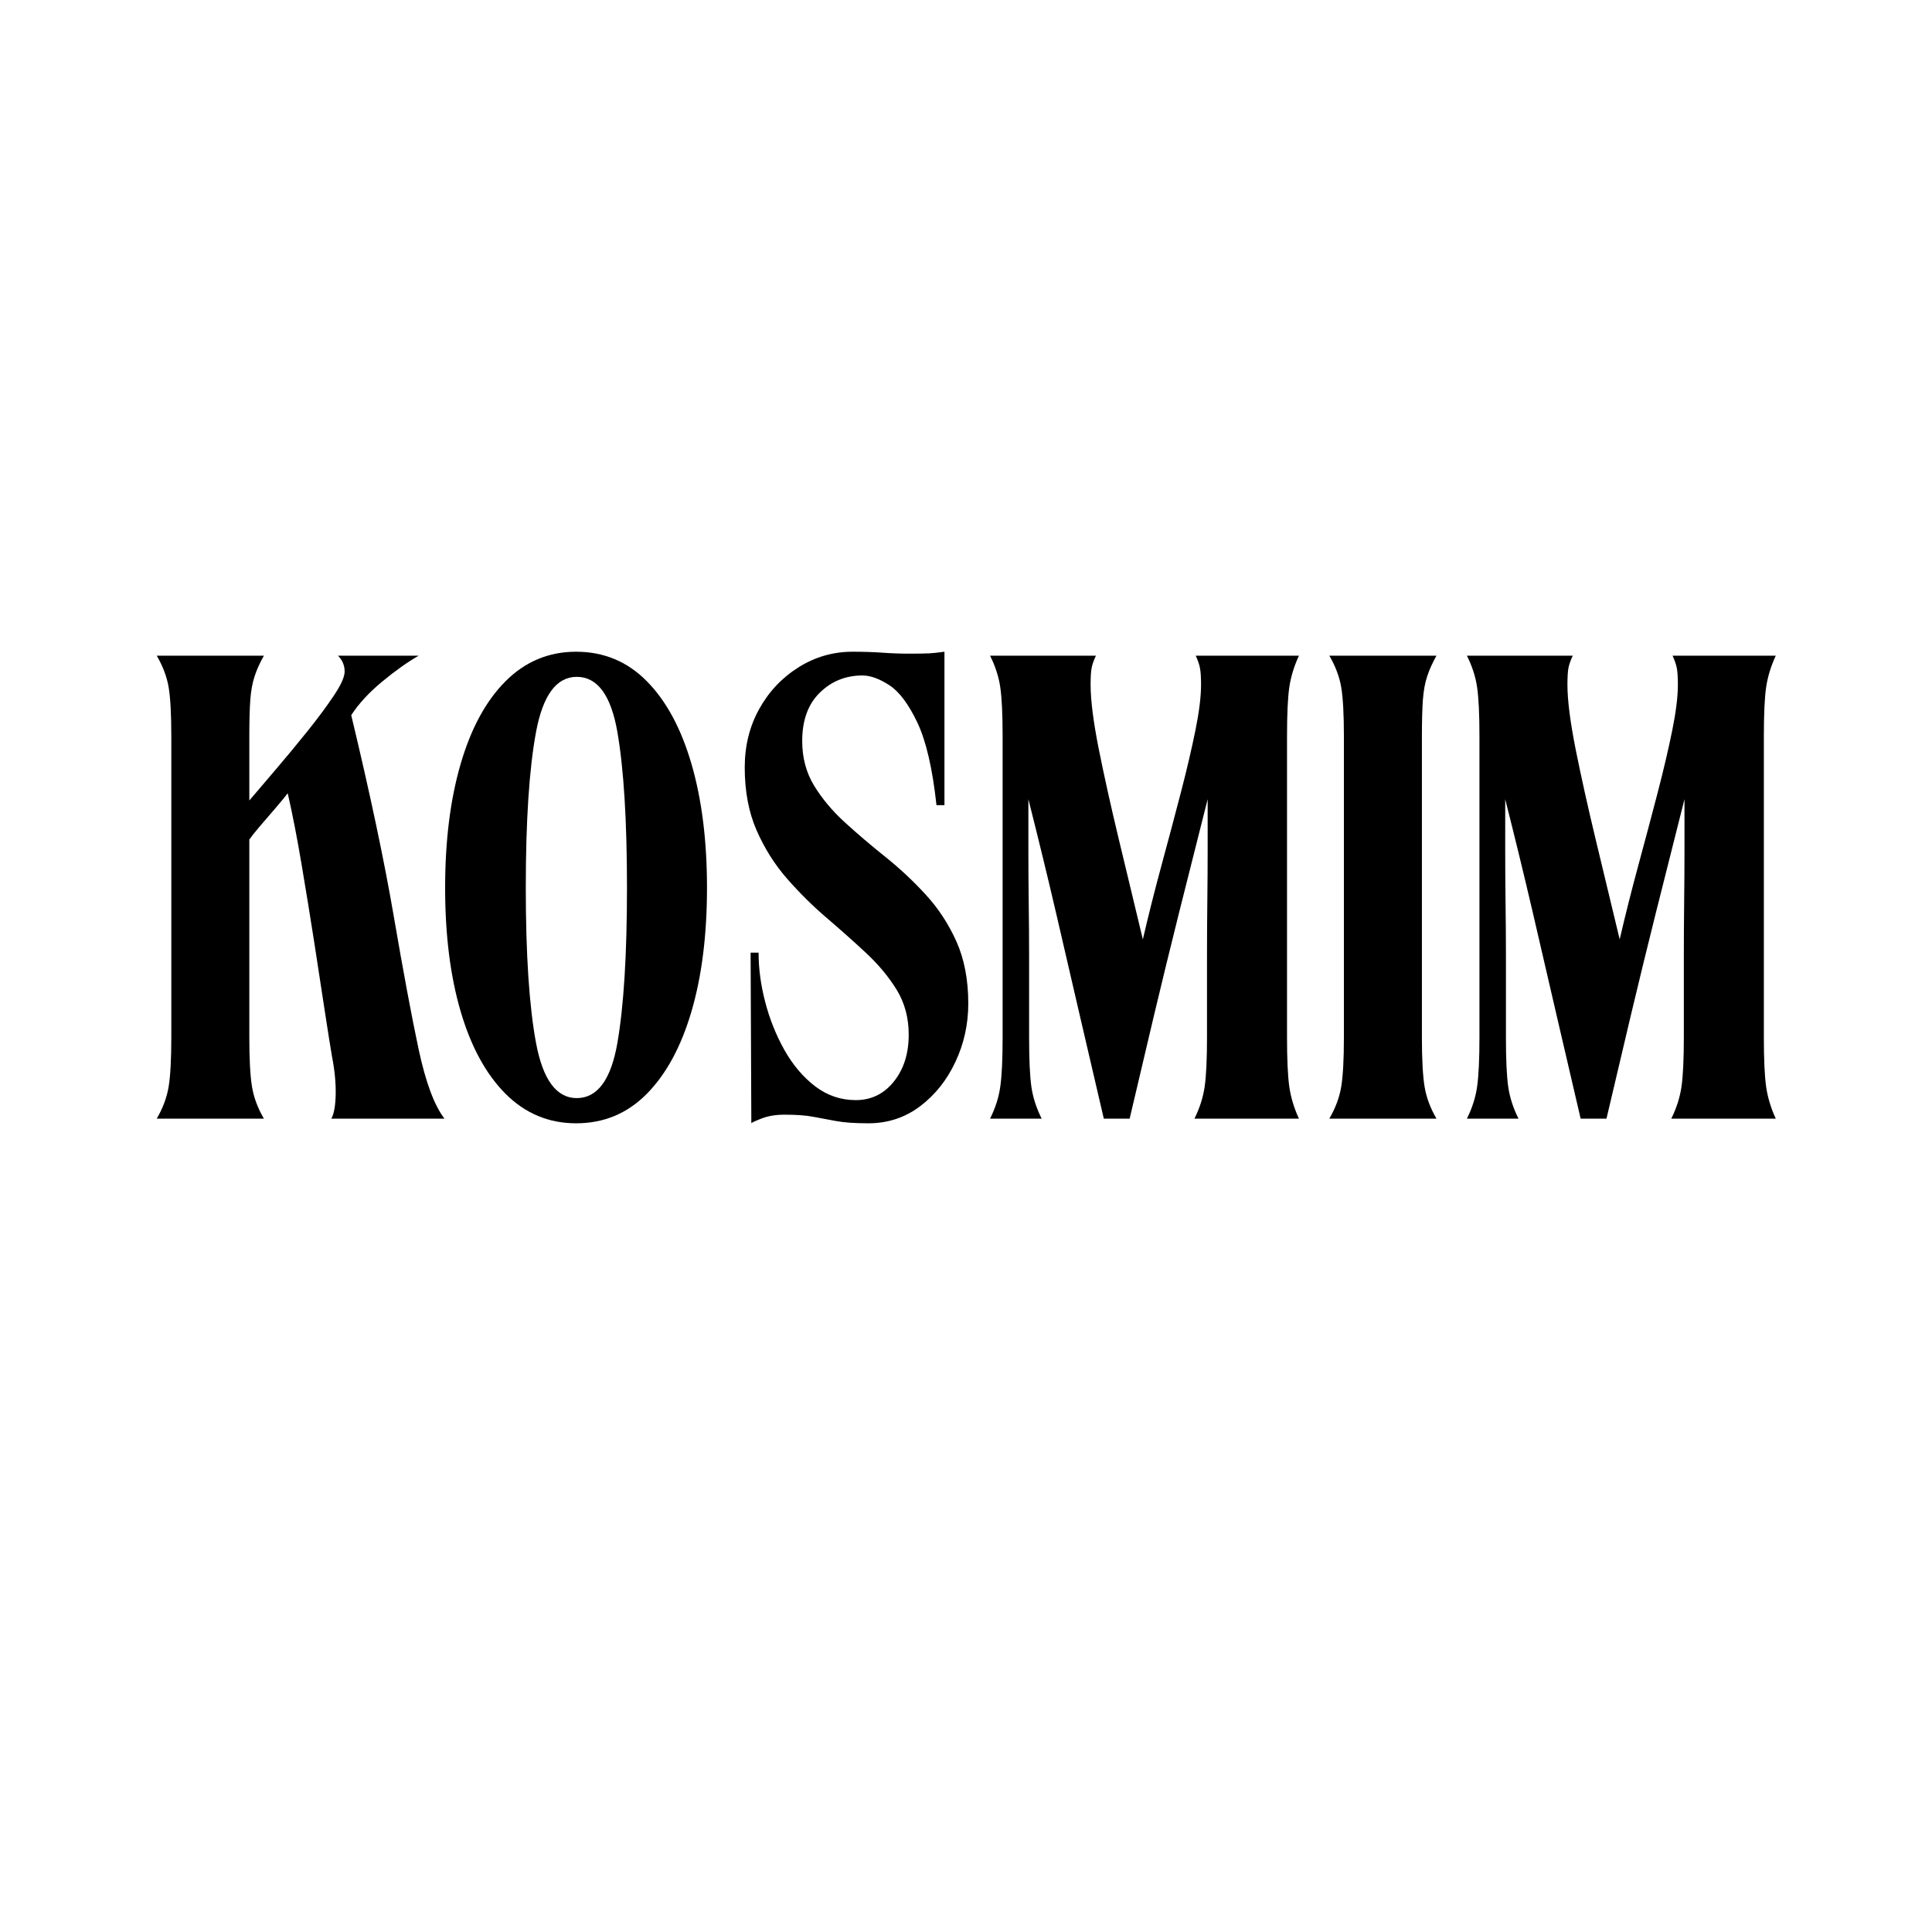<svg version="1.2" preserveAspectRatio="xMidYMid meet" height="500" viewBox="0 0 375 375" zoomAndPan="magnify" width="500" xmlns:xlink="http://www.w3.org/1999/xlink" xmlns="http://www.w3.org/2000/svg"><defs></defs><g id="dd806d2c73"><g style="fill:#000000;fill-opacity:1;"><g transform="translate(27.346, 217.125)"><path d="M 3.078 -89.859 L 23.875 -89.859 C 23.102 -88.492 22.504 -87.164 22.078 -85.875 C 21.648 -84.594 21.367 -83.051 21.234 -81.25 C 21.109 -79.457 21.047 -77.109 21.047 -74.203 L 21.047 -61.75 C 22.422 -63.375 24.133 -65.383 26.188 -67.781 C 28.238 -70.176 30.289 -72.656 32.344 -75.219 C 34.406 -77.789 36.117 -80.102 37.484 -82.156 C 38.859 -84.207 39.547 -85.75 39.547 -86.781 C 39.547 -87.977 39.113 -89.004 38.25 -89.859 L 53.922 -89.859 C 51.691 -88.578 49.312 -86.883 46.781 -84.781 C 44.258 -82.688 42.273 -80.531 40.828 -78.312 C 44.504 -62.988 47.258 -49.957 49.094 -39.219 C 50.938 -28.477 52.539 -19.895 53.906 -13.469 C 55.281 -7.051 56.953 -2.562 58.922 0 L 36.969 0 C 37.488 -0.938 37.77 -2.52 37.812 -4.75 C 37.852 -6.977 37.613 -9.414 37.094 -12.062 C 36.758 -14.031 36.289 -16.984 35.688 -20.922 C 35.094 -24.859 34.41 -29.305 33.641 -34.266 C 32.867 -39.234 32.051 -44.266 31.188 -49.359 C 30.332 -54.453 29.438 -59.051 28.5 -63.156 C 27.988 -62.477 27.195 -61.516 26.125 -60.266 C 25.051 -59.023 24.02 -57.828 23.031 -56.672 C 22.051 -55.516 21.391 -54.68 21.047 -54.172 L 21.047 -15.797 C 21.047 -11.516 21.219 -8.32 21.562 -6.219 C 21.906 -4.125 22.676 -2.051 23.875 0 L 3.078 0 C 4.273 -2.051 5.047 -4.125 5.391 -6.219 C 5.734 -8.32 5.906 -11.516 5.906 -15.797 L 5.906 -74.203 C 5.906 -78.484 5.734 -81.648 5.391 -83.703 C 5.047 -85.754 4.273 -87.805 3.078 -89.859 Z M 3.078 -89.859" style="stroke:none"></path></g></g><g style="fill:#000000;fill-opacity:1;"><g transform="translate(81.774, 217.125)"><path d="M 30.047 0.906 C 24.734 0.906 20.172 -1 16.359 -4.812 C 12.555 -8.625 9.648 -13.953 7.641 -20.797 C 5.629 -27.641 4.625 -35.641 4.625 -44.797 C 4.625 -53.953 5.629 -61.973 7.641 -68.859 C 9.648 -75.754 12.555 -81.102 16.359 -84.906 C 20.172 -88.719 24.734 -90.625 30.047 -90.625 C 35.43 -90.625 40.004 -88.719 43.766 -84.906 C 47.535 -81.102 50.426 -75.754 52.438 -68.859 C 54.445 -61.973 55.453 -53.953 55.453 -44.797 C 55.453 -35.641 54.445 -27.641 52.438 -20.797 C 50.426 -13.953 47.535 -8.625 43.766 -4.812 C 40.004 -1 35.43 0.906 30.047 0.906 Z M 20.281 -44.797 C 20.281 -31.879 20.941 -21.848 22.266 -14.703 C 23.598 -7.555 26.234 -3.984 30.172 -3.984 C 34.191 -3.984 36.82 -7.555 38.062 -14.703 C 39.301 -21.848 39.922 -31.879 39.922 -44.797 C 39.922 -57.805 39.301 -67.883 38.062 -75.031 C 36.82 -82.176 34.191 -85.75 30.172 -85.75 C 26.234 -85.75 23.598 -82.176 22.266 -75.031 C 20.941 -67.883 20.281 -57.805 20.281 -44.797 Z M 20.281 -44.797" style="stroke:none"></path></g></g><g style="fill:#000000;fill-opacity:1;"><g transform="translate(141.849, 217.125)"><path d="M 34.531 -16.297 C 34.531 -19.555 33.758 -22.445 32.219 -24.969 C 30.676 -27.488 28.688 -29.883 26.25 -32.156 C 23.812 -34.426 21.242 -36.711 18.547 -39.016 C 15.848 -41.328 13.301 -43.852 10.906 -46.594 C 8.508 -49.332 6.539 -52.457 5 -55.969 C 3.469 -59.477 2.703 -63.547 2.703 -68.172 C 2.703 -72.359 3.641 -76.141 5.516 -79.516 C 7.398 -82.898 9.945 -85.598 13.156 -87.609 C 16.363 -89.617 19.852 -90.625 23.625 -90.625 C 25.758 -90.625 27.703 -90.562 29.453 -90.438 C 31.211 -90.312 32.906 -90.25 34.531 -90.25 C 36.414 -90.25 37.742 -90.27 38.516 -90.312 C 39.285 -90.352 40.27 -90.457 41.469 -90.625 L 41.469 -60.844 L 39.922 -60.844 C 39.148 -67.945 37.91 -73.297 36.203 -76.891 C 34.492 -80.484 32.676 -82.898 30.75 -84.141 C 28.82 -85.391 27.086 -86.016 25.547 -86.016 C 22.297 -86.016 19.535 -84.898 17.266 -82.672 C 14.992 -80.441 13.859 -77.316 13.859 -73.297 C 13.859 -70.047 14.629 -67.156 16.172 -64.625 C 17.711 -62.102 19.703 -59.727 22.141 -57.5 C 24.578 -55.281 27.188 -53.055 29.969 -50.828 C 32.75 -48.609 35.359 -46.172 37.797 -43.516 C 40.242 -40.867 42.238 -37.832 43.781 -34.406 C 45.32 -30.977 46.094 -26.957 46.094 -22.344 C 46.094 -18.312 45.254 -14.52 43.578 -10.969 C 41.91 -7.426 39.617 -4.562 36.703 -2.375 C 33.797 -0.188 30.461 0.906 26.703 0.906 C 24.047 0.906 21.926 0.754 20.344 0.453 C 18.758 0.148 17.281 -0.125 15.906 -0.375 C 14.539 -0.633 12.703 -0.766 10.391 -0.766 C 8.68 -0.766 7.188 -0.508 5.906 0 C 4.625 0.508 3.984 0.812 3.984 0.906 L 3.844 -32.219 L 5.391 -32.219 C 5.391 -29.133 5.816 -25.945 6.672 -22.656 C 7.523 -19.363 8.766 -16.258 10.391 -13.344 C 12.023 -10.438 14.016 -8.082 16.359 -6.281 C 18.711 -4.488 21.348 -3.594 24.266 -3.594 C 27.254 -3.594 29.711 -4.789 31.641 -7.188 C 33.566 -9.582 34.531 -12.617 34.531 -16.297 Z M 34.531 -16.297" style="stroke:none"></path></g></g><g style="fill:#000000;fill-opacity:1;"><g transform="translate(189.217, 217.125)"><path d="M 2.953 0 C 3.984 -2.051 4.645 -4.125 4.938 -6.219 C 5.238 -8.32 5.391 -11.516 5.391 -15.797 L 5.391 -74.203 C 5.391 -78.484 5.238 -81.648 4.938 -83.703 C 4.645 -85.754 3.984 -87.805 2.953 -89.859 L 23.5 -89.859 C 23.062 -88.922 22.781 -88.109 22.656 -87.422 C 22.531 -86.734 22.469 -85.664 22.469 -84.219 C 22.469 -81.219 23 -77.039 24.062 -71.688 C 25.133 -66.344 26.441 -60.461 27.984 -54.047 C 29.523 -47.629 31.066 -41.211 32.609 -34.797 C 33.723 -39.586 34.941 -44.422 36.266 -49.297 C 37.586 -54.172 38.828 -58.832 39.984 -63.281 C 41.141 -67.738 42.082 -71.766 42.812 -75.359 C 43.539 -78.953 43.906 -81.906 43.906 -84.219 C 43.906 -85.664 43.836 -86.734 43.703 -87.422 C 43.578 -88.109 43.301 -88.922 42.875 -89.859 L 62.906 -89.859 C 61.957 -87.805 61.332 -85.754 61.031 -83.703 C 60.738 -81.648 60.594 -78.484 60.594 -74.203 L 60.594 -15.797 C 60.594 -11.516 60.738 -8.32 61.031 -6.219 C 61.332 -4.125 61.957 -2.051 62.906 0 L 42.625 0 C 43.645 -2.051 44.305 -4.125 44.609 -6.219 C 44.91 -8.32 45.062 -11.516 45.062 -15.797 C 45.062 -17.242 45.062 -19.359 45.062 -22.141 C 45.062 -24.922 45.062 -28.066 45.062 -31.578 C 45.062 -35.086 45.082 -38.617 45.125 -42.172 C 45.164 -45.723 45.188 -48.992 45.188 -51.984 C 45.188 -54.984 45.188 -57.398 45.188 -59.234 C 45.188 -61.078 45.188 -62 45.188 -62 C 43.219 -54.219 41.375 -46.898 39.656 -40.047 C 37.945 -33.203 36.32 -26.547 34.781 -20.078 C 33.25 -13.617 31.672 -6.926 30.047 0 L 25.031 0 C 23.406 -6.926 21.844 -13.641 20.344 -20.141 C 18.844 -26.648 17.301 -33.305 15.719 -40.109 C 14.133 -46.922 12.359 -54.219 10.391 -62 C 10.391 -62 10.391 -61.078 10.391 -59.234 C 10.391 -57.398 10.391 -54.984 10.391 -51.984 C 10.391 -48.992 10.41 -45.723 10.453 -42.172 C 10.504 -38.617 10.531 -35.086 10.531 -31.578 C 10.531 -28.066 10.531 -24.922 10.531 -22.141 C 10.531 -19.359 10.531 -17.242 10.531 -15.797 C 10.531 -11.516 10.676 -8.32 10.969 -6.219 C 11.27 -4.125 11.938 -2.051 12.969 0 Z M 2.953 0" style="stroke:none"></path></g></g><g style="fill:#000000;fill-opacity:1;"><g transform="translate(255.069, 217.125)"><path d="M 2.953 0 C 4.148 -2.051 4.922 -4.125 5.266 -6.219 C 5.609 -8.32 5.781 -11.516 5.781 -15.797 L 5.781 -74.203 C 5.781 -78.484 5.609 -81.648 5.266 -83.703 C 4.922 -85.754 4.148 -87.805 2.953 -89.859 L 23.75 -89.859 C 22.977 -88.492 22.379 -87.164 21.953 -85.875 C 21.523 -84.594 21.242 -83.051 21.109 -81.25 C 20.984 -79.457 20.922 -77.109 20.922 -74.203 L 20.922 -15.797 C 20.922 -11.516 21.094 -8.32 21.438 -6.219 C 21.781 -4.125 22.551 -2.051 23.75 0 Z M 2.953 0" style="stroke:none"></path></g></g><g style="fill:#000000;fill-opacity:1;"><g transform="translate(281.77, 217.125)"><path d="M 2.953 0 C 3.984 -2.051 4.645 -4.125 4.938 -6.219 C 5.238 -8.32 5.391 -11.516 5.391 -15.797 L 5.391 -74.203 C 5.391 -78.484 5.238 -81.648 4.938 -83.703 C 4.645 -85.754 3.984 -87.805 2.953 -89.859 L 23.5 -89.859 C 23.062 -88.922 22.781 -88.109 22.656 -87.422 C 22.531 -86.734 22.469 -85.664 22.469 -84.219 C 22.469 -81.219 23 -77.039 24.062 -71.688 C 25.133 -66.344 26.441 -60.461 27.984 -54.047 C 29.523 -47.629 31.066 -41.211 32.609 -34.797 C 33.723 -39.586 34.941 -44.422 36.266 -49.297 C 37.586 -54.172 38.828 -58.832 39.984 -63.281 C 41.141 -67.738 42.082 -71.766 42.812 -75.359 C 43.539 -78.953 43.906 -81.906 43.906 -84.219 C 43.906 -85.664 43.836 -86.734 43.703 -87.422 C 43.578 -88.109 43.301 -88.922 42.875 -89.859 L 62.906 -89.859 C 61.957 -87.805 61.332 -85.754 61.031 -83.703 C 60.738 -81.648 60.594 -78.484 60.594 -74.203 L 60.594 -15.797 C 60.594 -11.516 60.738 -8.32 61.031 -6.219 C 61.332 -4.125 61.957 -2.051 62.906 0 L 42.625 0 C 43.645 -2.051 44.305 -4.125 44.609 -6.219 C 44.91 -8.32 45.062 -11.516 45.062 -15.797 C 45.062 -17.242 45.062 -19.359 45.062 -22.141 C 45.062 -24.922 45.062 -28.066 45.062 -31.578 C 45.062 -35.086 45.082 -38.617 45.125 -42.172 C 45.164 -45.723 45.188 -48.992 45.188 -51.984 C 45.188 -54.984 45.188 -57.398 45.188 -59.234 C 45.188 -61.078 45.188 -62 45.188 -62 C 43.219 -54.219 41.375 -46.898 39.656 -40.047 C 37.945 -33.203 36.32 -26.547 34.781 -20.078 C 33.25 -13.617 31.672 -6.926 30.047 0 L 25.031 0 C 23.406 -6.926 21.844 -13.641 20.344 -20.141 C 18.844 -26.648 17.301 -33.305 15.719 -40.109 C 14.133 -46.922 12.359 -54.219 10.391 -62 C 10.391 -62 10.391 -61.078 10.391 -59.234 C 10.391 -57.398 10.391 -54.984 10.391 -51.984 C 10.391 -48.992 10.41 -45.723 10.453 -42.172 C 10.504 -38.617 10.531 -35.086 10.531 -31.578 C 10.531 -28.066 10.531 -24.922 10.531 -22.141 C 10.531 -19.359 10.531 -17.242 10.531 -15.797 C 10.531 -11.516 10.676 -8.32 10.969 -6.219 C 11.27 -4.125 11.938 -2.051 12.969 0 Z M 2.953 0" style="stroke:none"></path></g></g></g></svg>